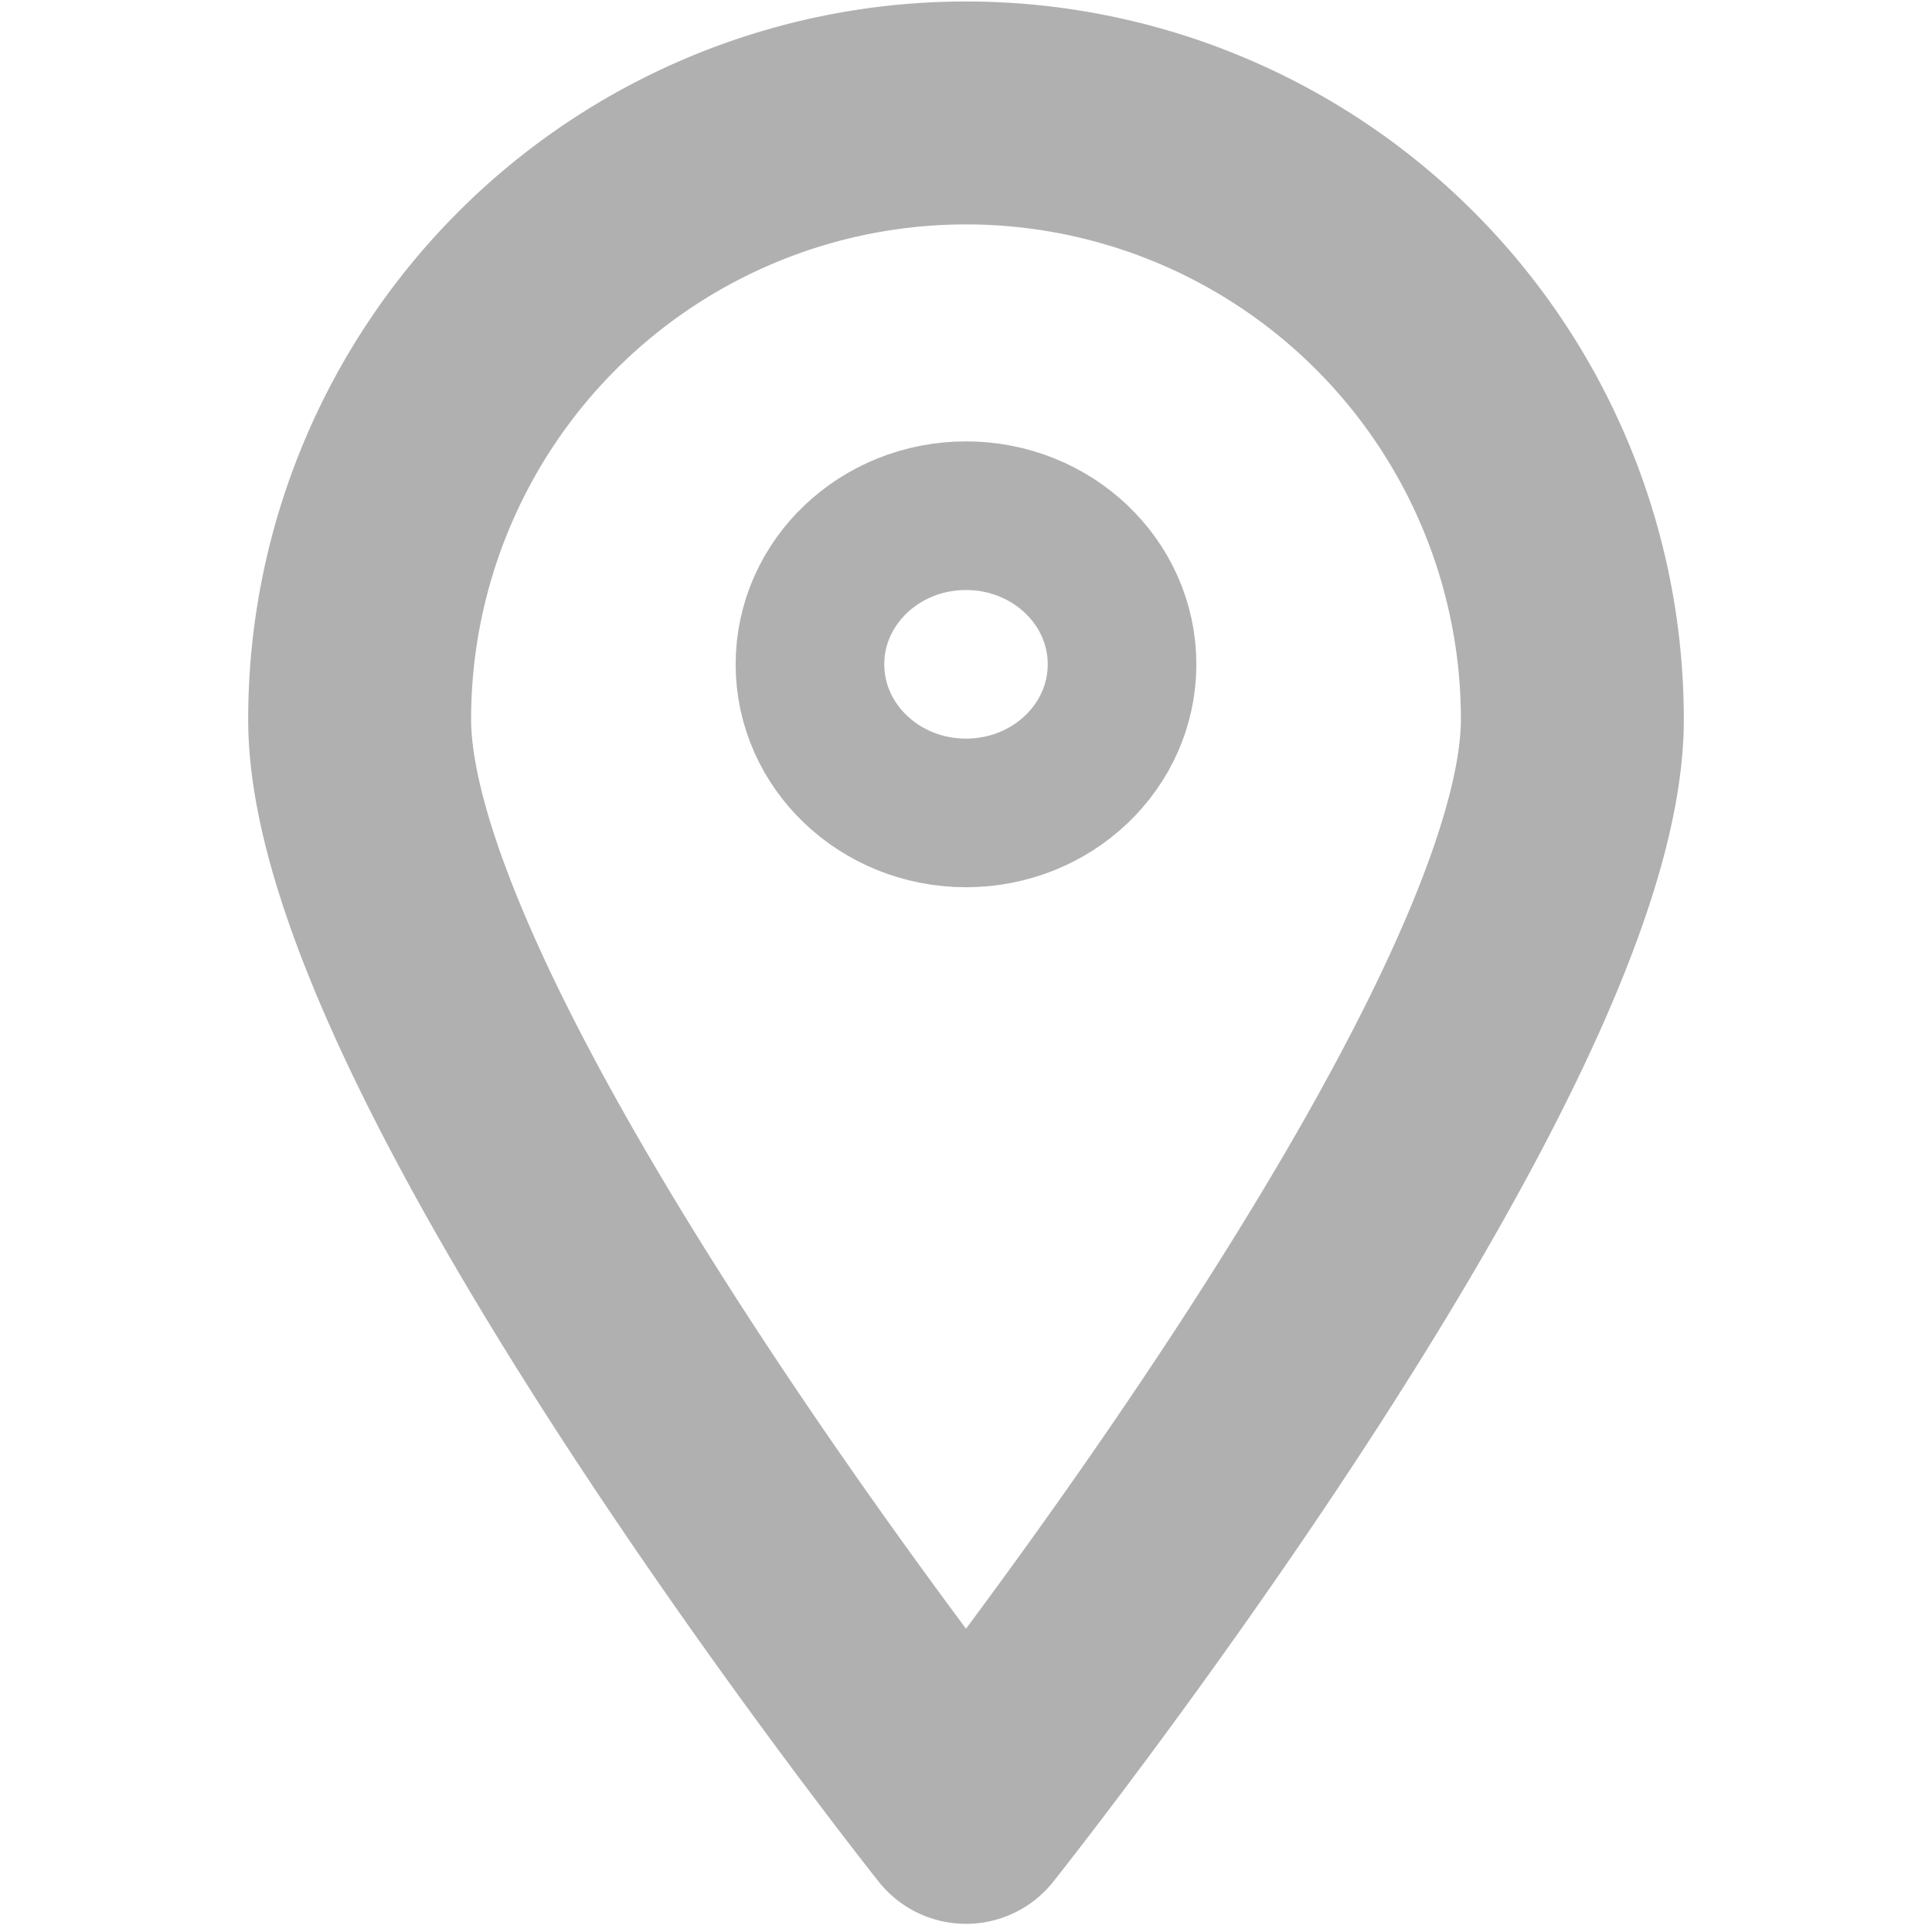 <svg id="Layer_1" data-name="Layer 1" xmlns="http://www.w3.org/2000/svg" width="26" height="26" viewBox="0 0 26 26"><title>location</title><path d="M21.16,9.68c0,4.45-8.16,14.71-8.16,14.71S4.84,14.13,4.84,9.68a8.16,8.16,0,0,1,16.32,0Z" style="fill:none;stroke:#b0b0b0;stroke-linecap:round;stroke-linejoin:round;stroke-width:3px"/><ellipse cx="13" cy="8.94" rx="2.1" ry="2" style="fill:none;stroke:#b0b0b0;stroke-miterlimit:10;stroke-width:2px"/></svg>